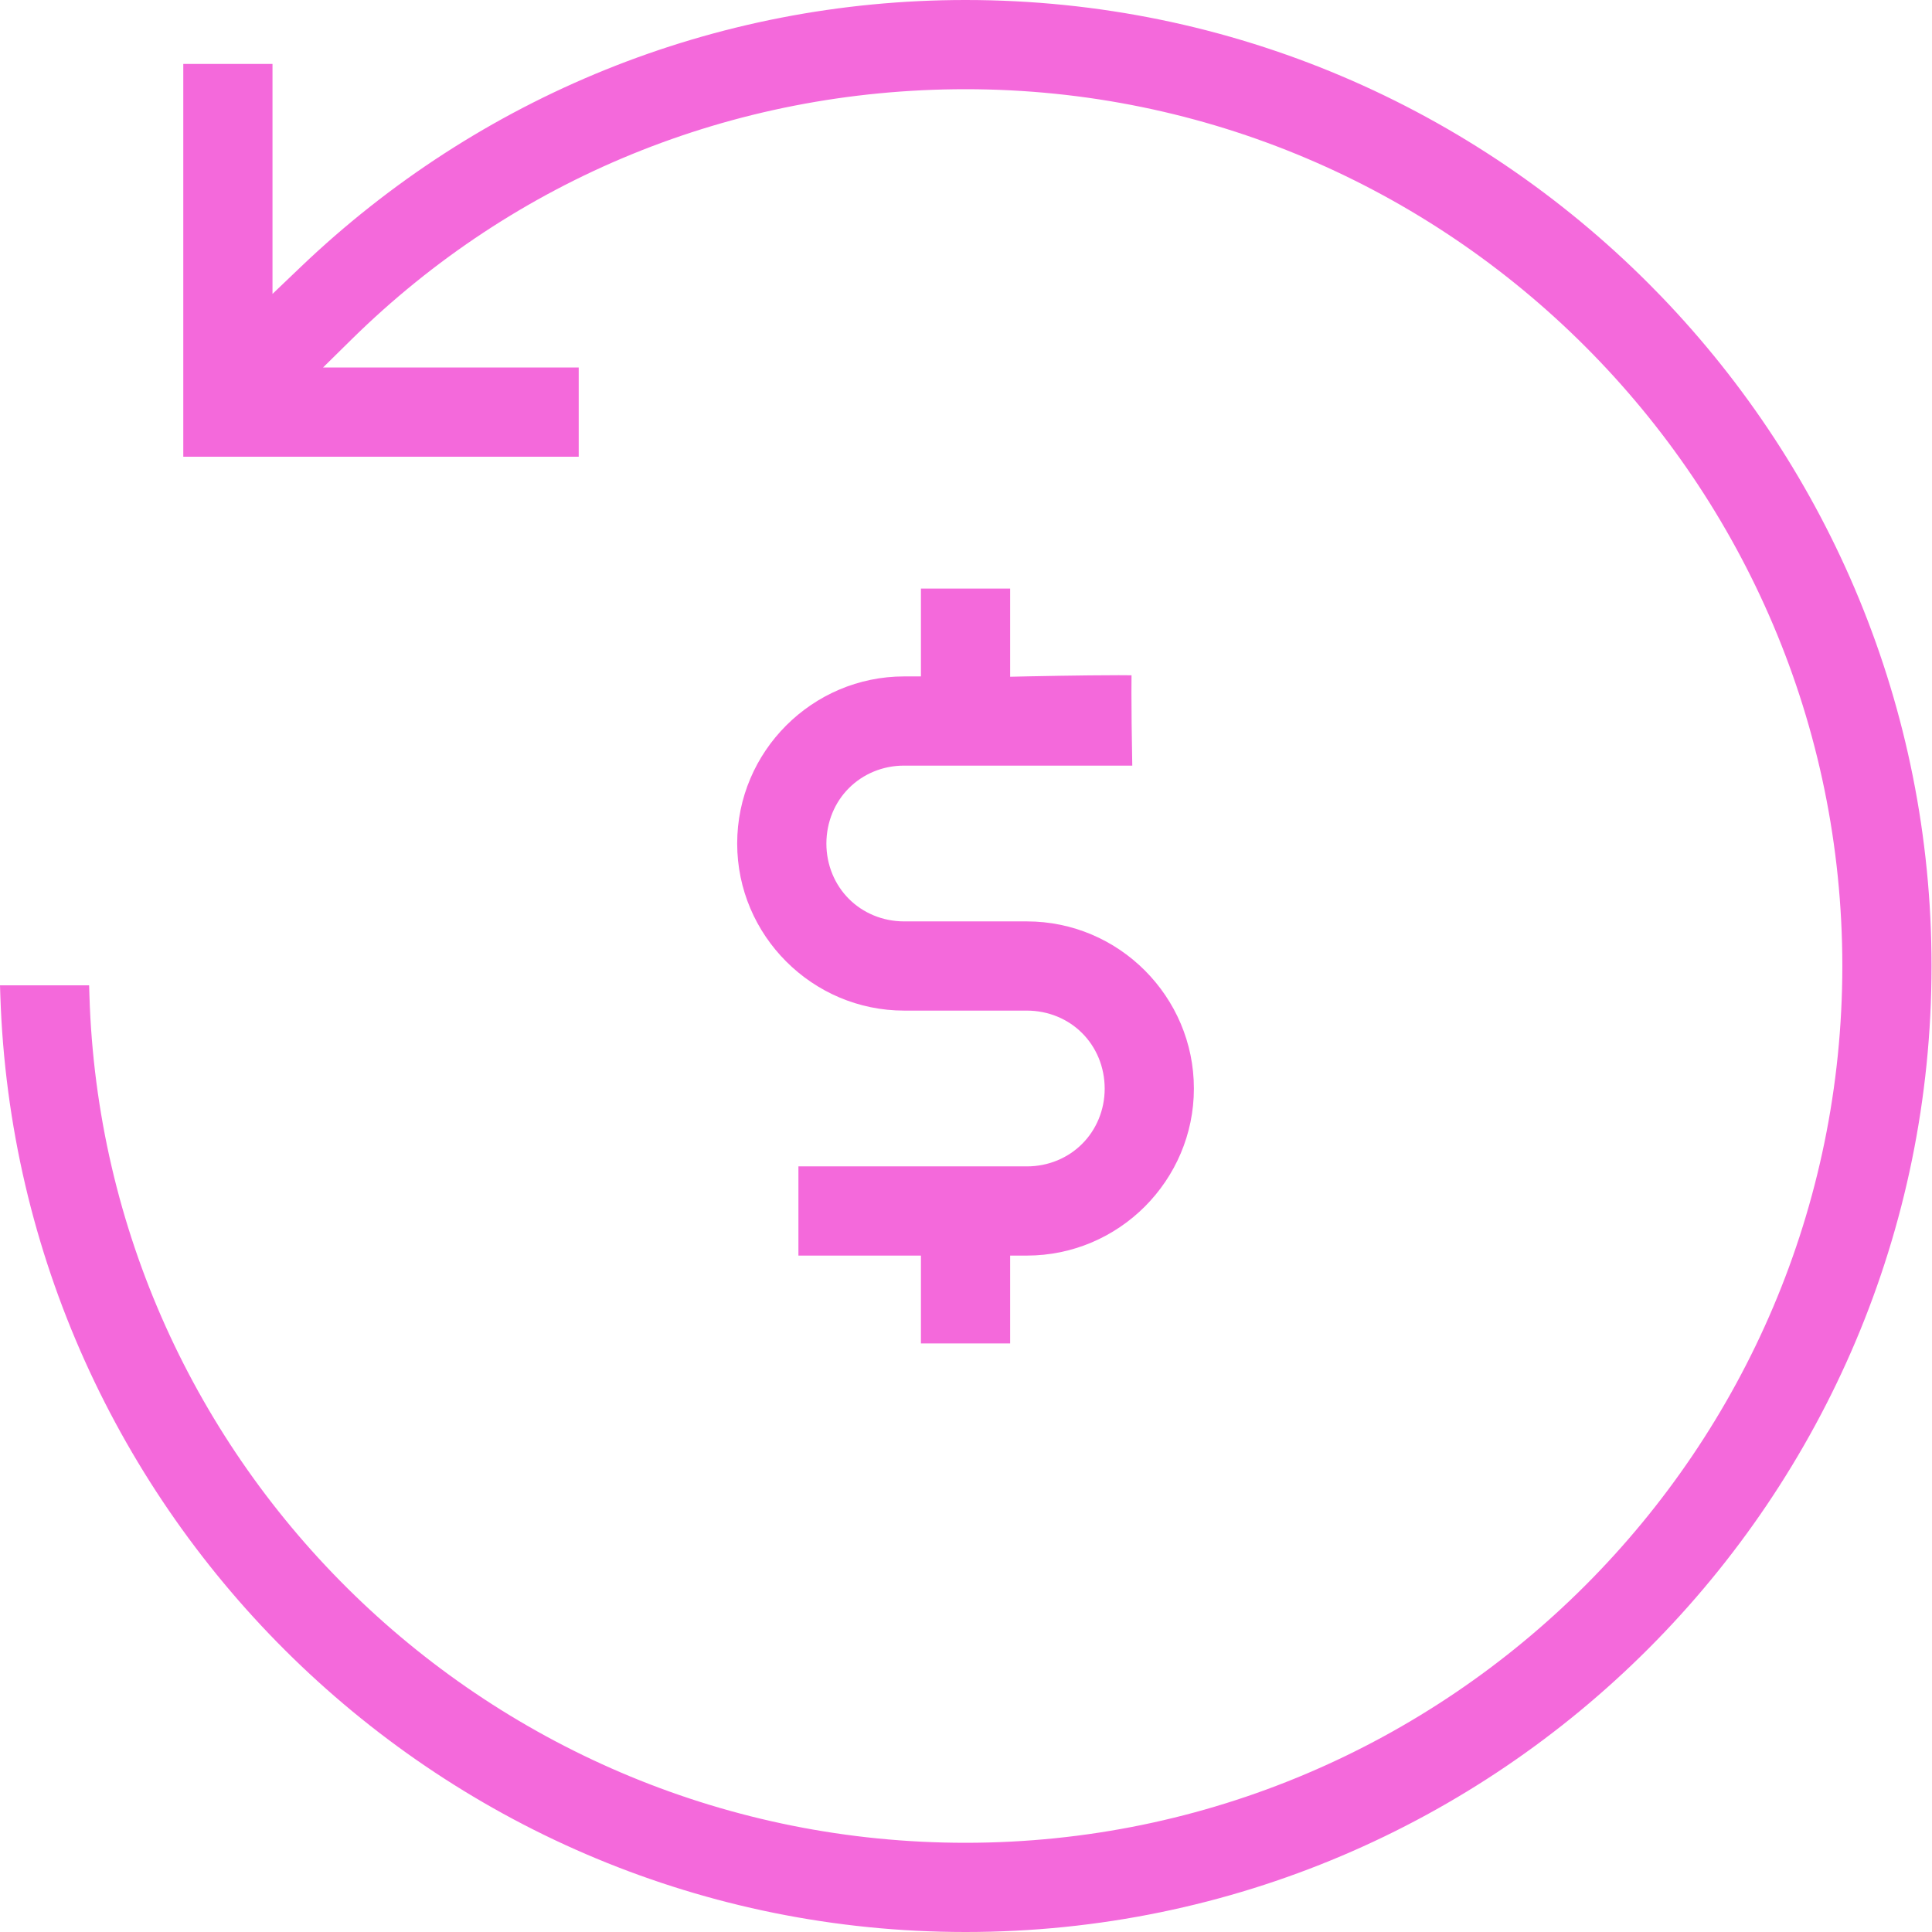 <?xml version="1.0" encoding="UTF-8"?>
<svg width="46px" height="46px" viewBox="0 0 46 46" version="1.1" xmlns="http://www.w3.org/2000/svg" xmlns:xlink="http://www.w3.org/1999/xlink">
    <title>Combined Shape</title>
    <g id="LUXE+-Comparison-Page-R2" stroke="none" stroke-width="1" fill="none" fill-rule="evenodd">
        <g id="LUXE+-_Desktop_Comparison-Page-" transform="translate(-322, -4376)" fill="#F469DB">
            <g id="Value-Props" transform="translate(133, 4322)">
                <g id="1" transform="translate(87, 54)">
                    <path d="M124.989,0 C131.347,0 137.095,2.586 141.257,6.755 L141.559,7.063 C145.542,11.205 147.989,16.827 147.989,23 C147.989,29.327 145.418,35.075 141.257,39.245 C137.095,43.414 131.347,46 124.989,46 L124.978,46 C112.547,45.995 102.41,36.058 102.008,23.705 L102,23.46 L104.122,23.46 L104.129,23.69 C104.463,34.905 113.695,43.876 124.989,43.876 C136.495,43.875 145.864,34.506 145.865,23 C145.864,11.494 136.495,2.125 124.989,2.124 C119.431,2.125 114.257,4.259 110.381,8.071 L109.691,8.75 L115.779,8.75 L115.779,10.874 L106.364,10.874 L106.364,1.522 L108.488,1.522 L108.488,6.998 L109.158,6.358 C113.398,2.305 119.004,0 124.989,0 Z M126.051,14.013 L126.051,16.113 L126.46,16.104 L126.471,16.104 L126.558,16.102 C126.59,16.102 126.63,16.101 126.676,16.1 C126.813,16.097 127.004,16.094 127.224,16.09 C127.662,16.083 128.208,16.076 128.636,16.076 L128.941,16.078 L128.94,16.316 C128.94,16.374 128.939,16.431 128.939,16.493 C128.939,16.964 128.947,17.547 128.955,17.987 L128.959,18.229 L123.526,18.229 C123.015,18.228 122.545,18.431 122.212,18.765 C121.878,19.098 121.676,19.568 121.676,20.087 C121.676,20.598 121.878,21.069 122.212,21.402 C122.545,21.736 123.015,21.938 123.526,21.938 L126.447,21.938 C127.543,21.938 128.536,22.384 129.258,23.106 C129.979,23.828 130.426,24.821 130.426,25.917 C130.426,27.012 129.979,28.005 129.258,28.728 C128.536,29.449 127.543,29.895 126.447,29.895 L126.051,29.895 L126.051,31.987 L123.927,31.987 L123.927,29.895 L121.01,29.895 L121.01,27.771 L126.452,27.771 C126.963,27.771 127.433,27.569 127.766,27.234 C128.099,26.902 128.302,26.432 128.302,25.921 C128.302,25.401 128.099,24.931 127.765,24.598 C127.433,24.264 126.963,24.062 126.448,24.062 L123.53,24.062 C122.435,24.062 121.442,23.616 120.72,22.894 C119.998,22.172 119.552,21.179 119.552,20.083 C119.552,18.988 119.998,17.994 120.72,17.272 C121.442,16.551 122.435,16.105 123.53,16.105 L123.927,16.105 L123.927,14.013 L126.051,14.013 Z" id="Combined-Shape"></path>
                </g>
            </g>
        </g>
    </g>
</svg>